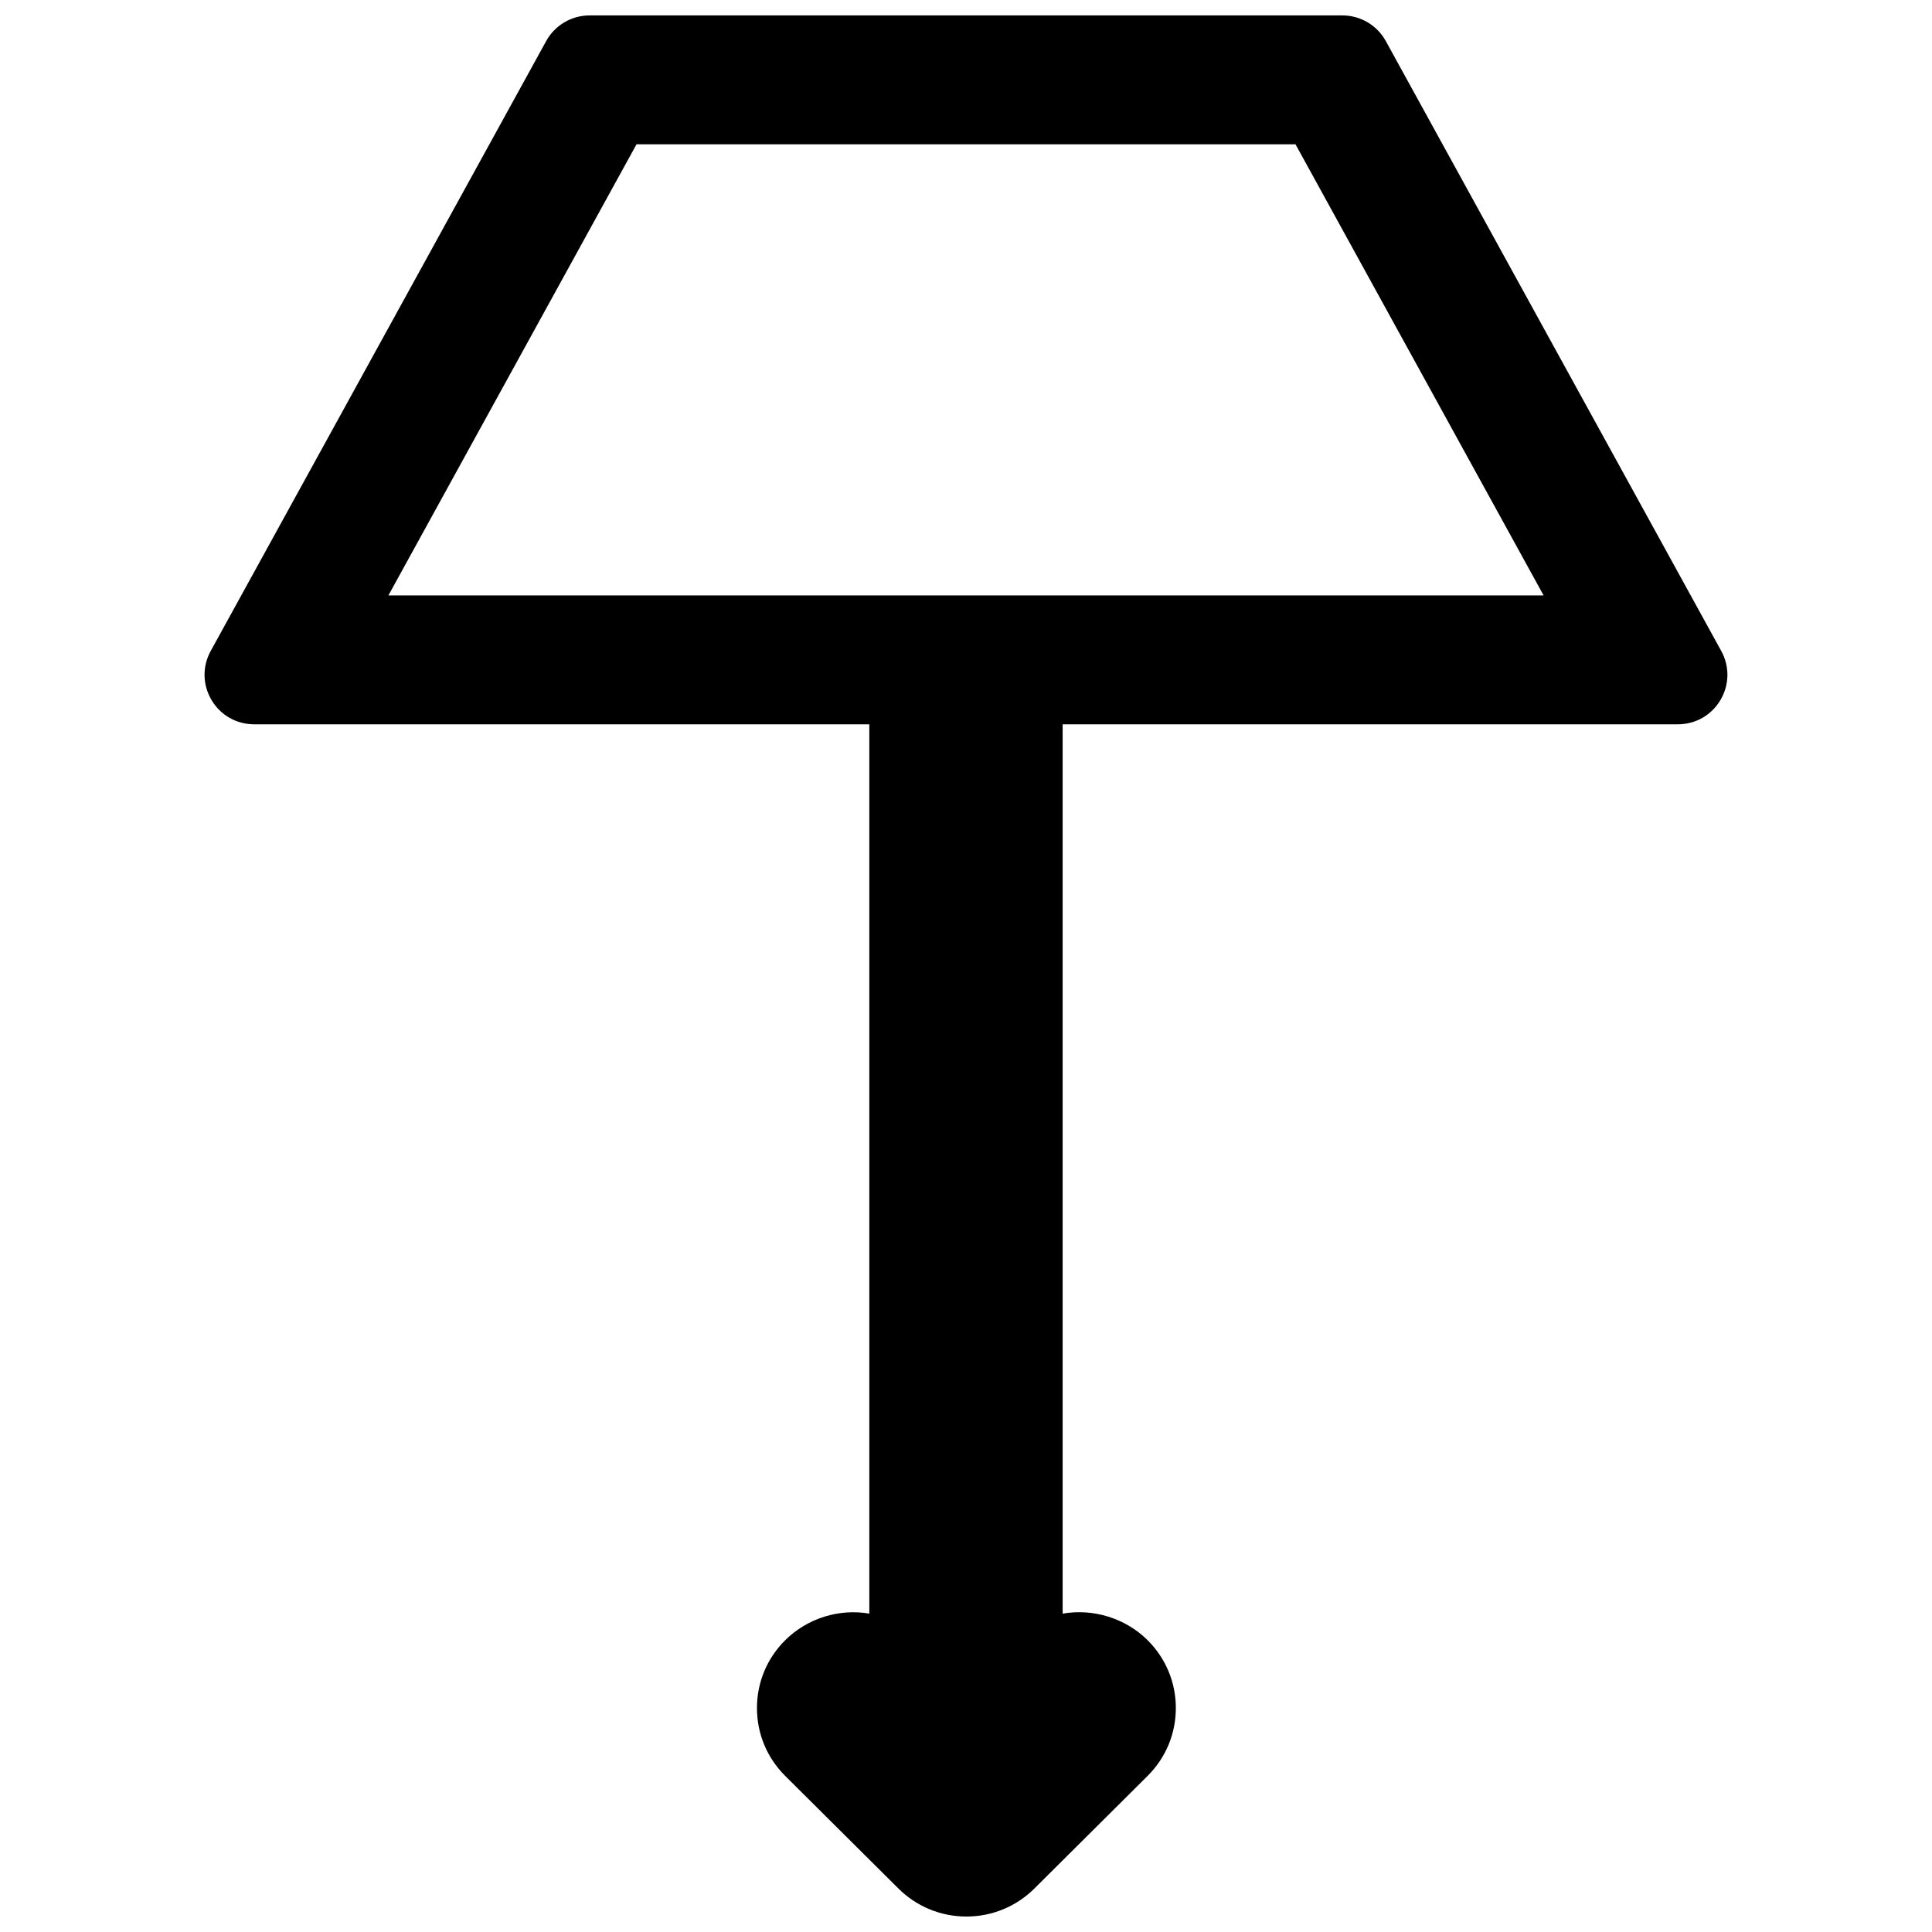 <?xml version="1.0" encoding="UTF-8"?>
<!-- Uploaded to: SVG Repo, www.svgrepo.com, Generator: SVG Repo Mixer Tools -->
<svg width="800px" height="800px" version="1.1" viewBox="144 144 512 512" xmlns="http://www.w3.org/2000/svg">
 <defs>
  <clipPath id="a">
   <path d="m198 148.09h404v503.81h-404z"/>
  </clipPath>
 </defs>
 <g clip-path="url(#a)">
  <path d="m600.14 316.5-88.879-161.6c-2.305-4.199-6.711-6.812-11.5-6.812h-199.53c-4.789 0-9.195 2.613-11.492 6.797l-88.895 161.62c-2.254 4.106-2.176 8.965 0.207 13.004 2.391 4.031 6.609 6.438 11.297 6.438h163.03v235.68c-7.953-1.383-16.414 1.203-22.289 7.043-4.832 4.801-7.488 11.18-7.488 17.977 0 6.805 2.656 13.184 7.488 17.992l30 29.836c4.812 4.781 11.211 7.426 18.016 7.426s13.203-2.644 18.02-7.426l29.996-29.836c4.824-4.801 7.488-11.188 7.488-17.984 0-6.797-2.656-13.184-7.488-17.992-5.891-5.859-14.48-8.445-22.508-7.035v-235.68h163.03c4.688 0 8.906-2.406 11.297-6.438 2.383-4.039 2.461-8.898 0.199-13.012zm-353.21-14.707 65.75-119.55h174.64l65.75 119.55z" fill-rule="evenodd"/>
 </g>
</svg>